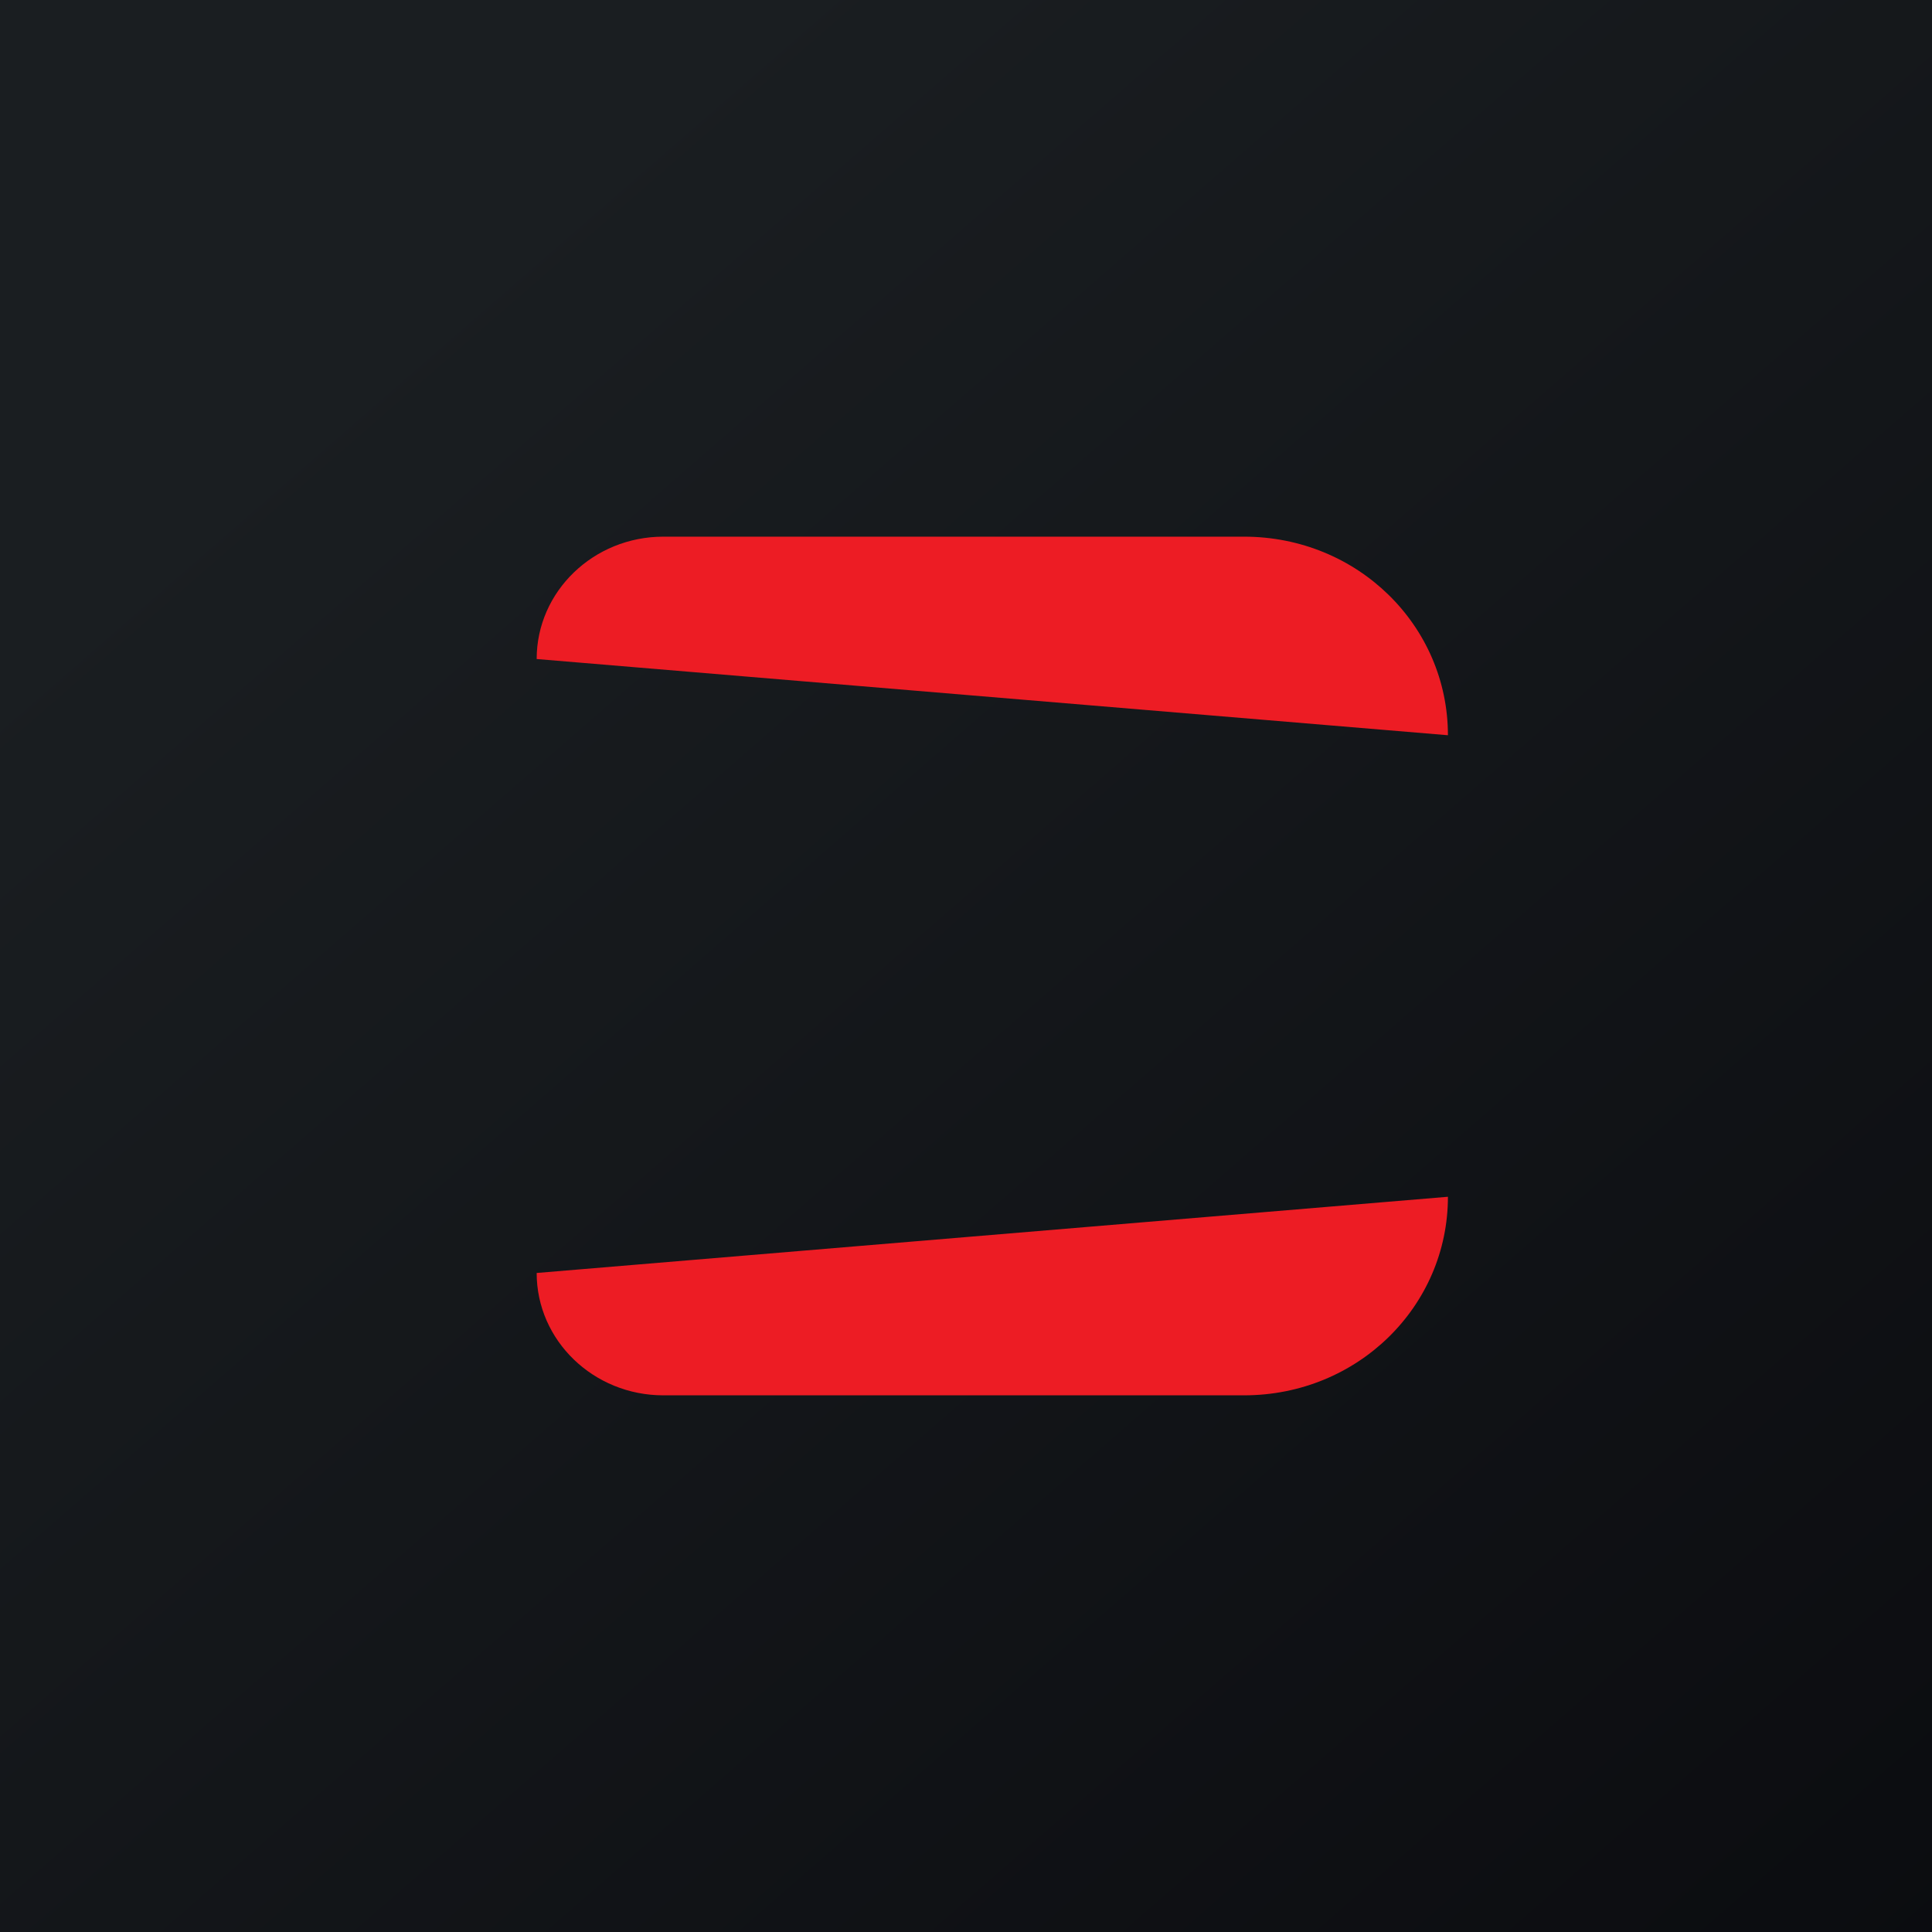 <!-- by TradingView --><svg width="18" height="18" viewBox="0 0 18 18" xmlns="http://www.w3.org/2000/svg"><path fill="url(#aly4hjr40)" d="M0 0h18v18H0z"/><path d="M5 6.14C5 5.51 5.53 5 6.18 5h5.41c1.06 0 1.9.83 1.9 1.85M5 11.86c0 .63.53 1.14 1.18 1.14h5.41c1.06 0 1.9-.83 1.9-1.85" fill="#ED1C24"/><defs><linearGradient id="aly4hjr40" x1="3.35" y1="3.12" x2="21.9" y2="24.43" gradientUnits="userSpaceOnUse"><stop stop-color="#1A1E21"/><stop offset="1" stop-color="#06060A"/></linearGradient></defs></svg>
